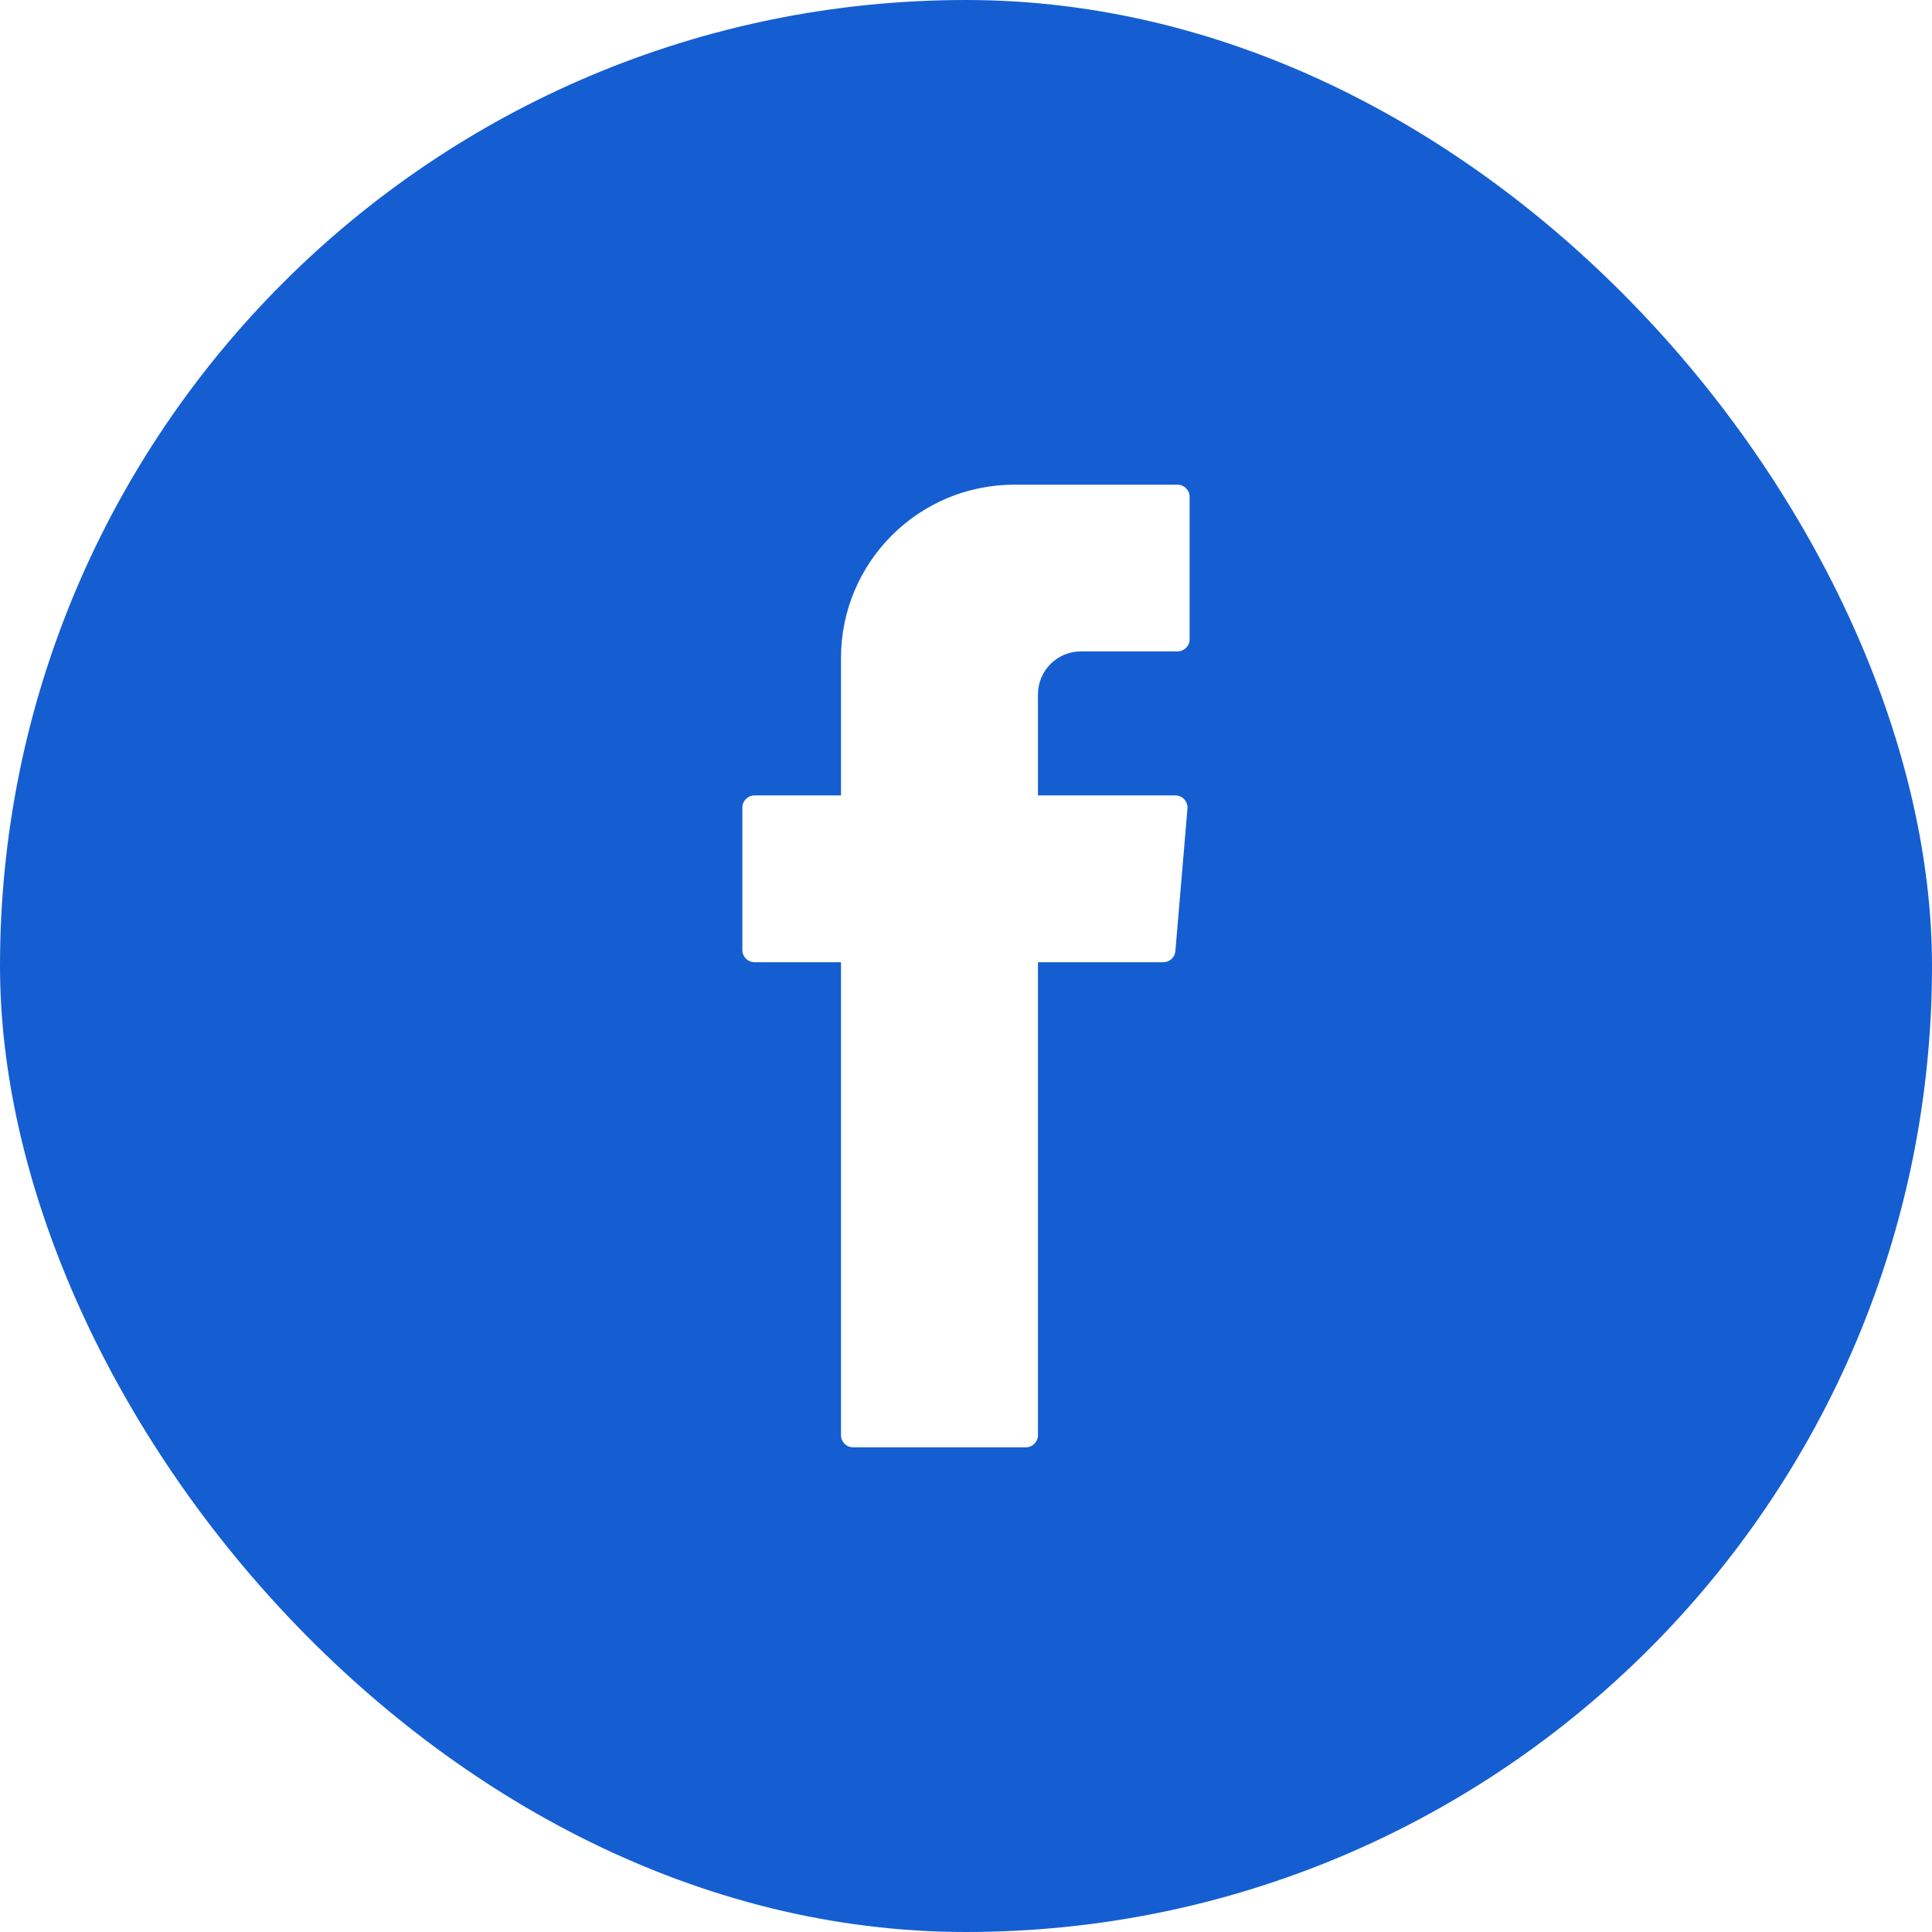 <svg width="24" height="24" viewBox="0 0 24 24" fill="none" xmlns="http://www.w3.org/2000/svg">
<g clip-path="url(#clip0_5202_21226)">
<path fill-rule="evenodd" clip-rule="evenodd" d="M12 0C18.628 0 24 5.372 24 12C24 18.628 18.628 24 12 24C5.372 24 0 18.628 0 12C0 5.372 5.372 0 12 0ZM10.447 17.828C10.447 17.911 10.514 17.979 10.597 17.979H12.744C12.827 17.979 12.894 17.911 12.894 17.828V11.953H14.451C14.529 11.953 14.595 11.893 14.601 11.815L14.751 10.045C14.758 9.957 14.689 9.881 14.601 9.881H12.894V8.625C12.894 8.331 13.133 8.092 13.427 8.092H14.627C14.71 8.092 14.778 8.025 14.778 7.942V6.172C14.778 6.089 14.71 6.021 14.627 6.021H12.601C11.411 6.021 10.447 6.985 10.447 8.175V9.881H9.373C9.29 9.881 9.222 9.949 9.222 10.032V11.802C9.222 11.886 9.29 11.953 9.373 11.953H10.447V17.828Z" fill="#155ED2"/>
</g>
<defs>
<clipPath id="clip0_5202_21226">
<rect width="24" height="24" rx="12" fill="white"/>
</clipPath>
</defs>
</svg>
